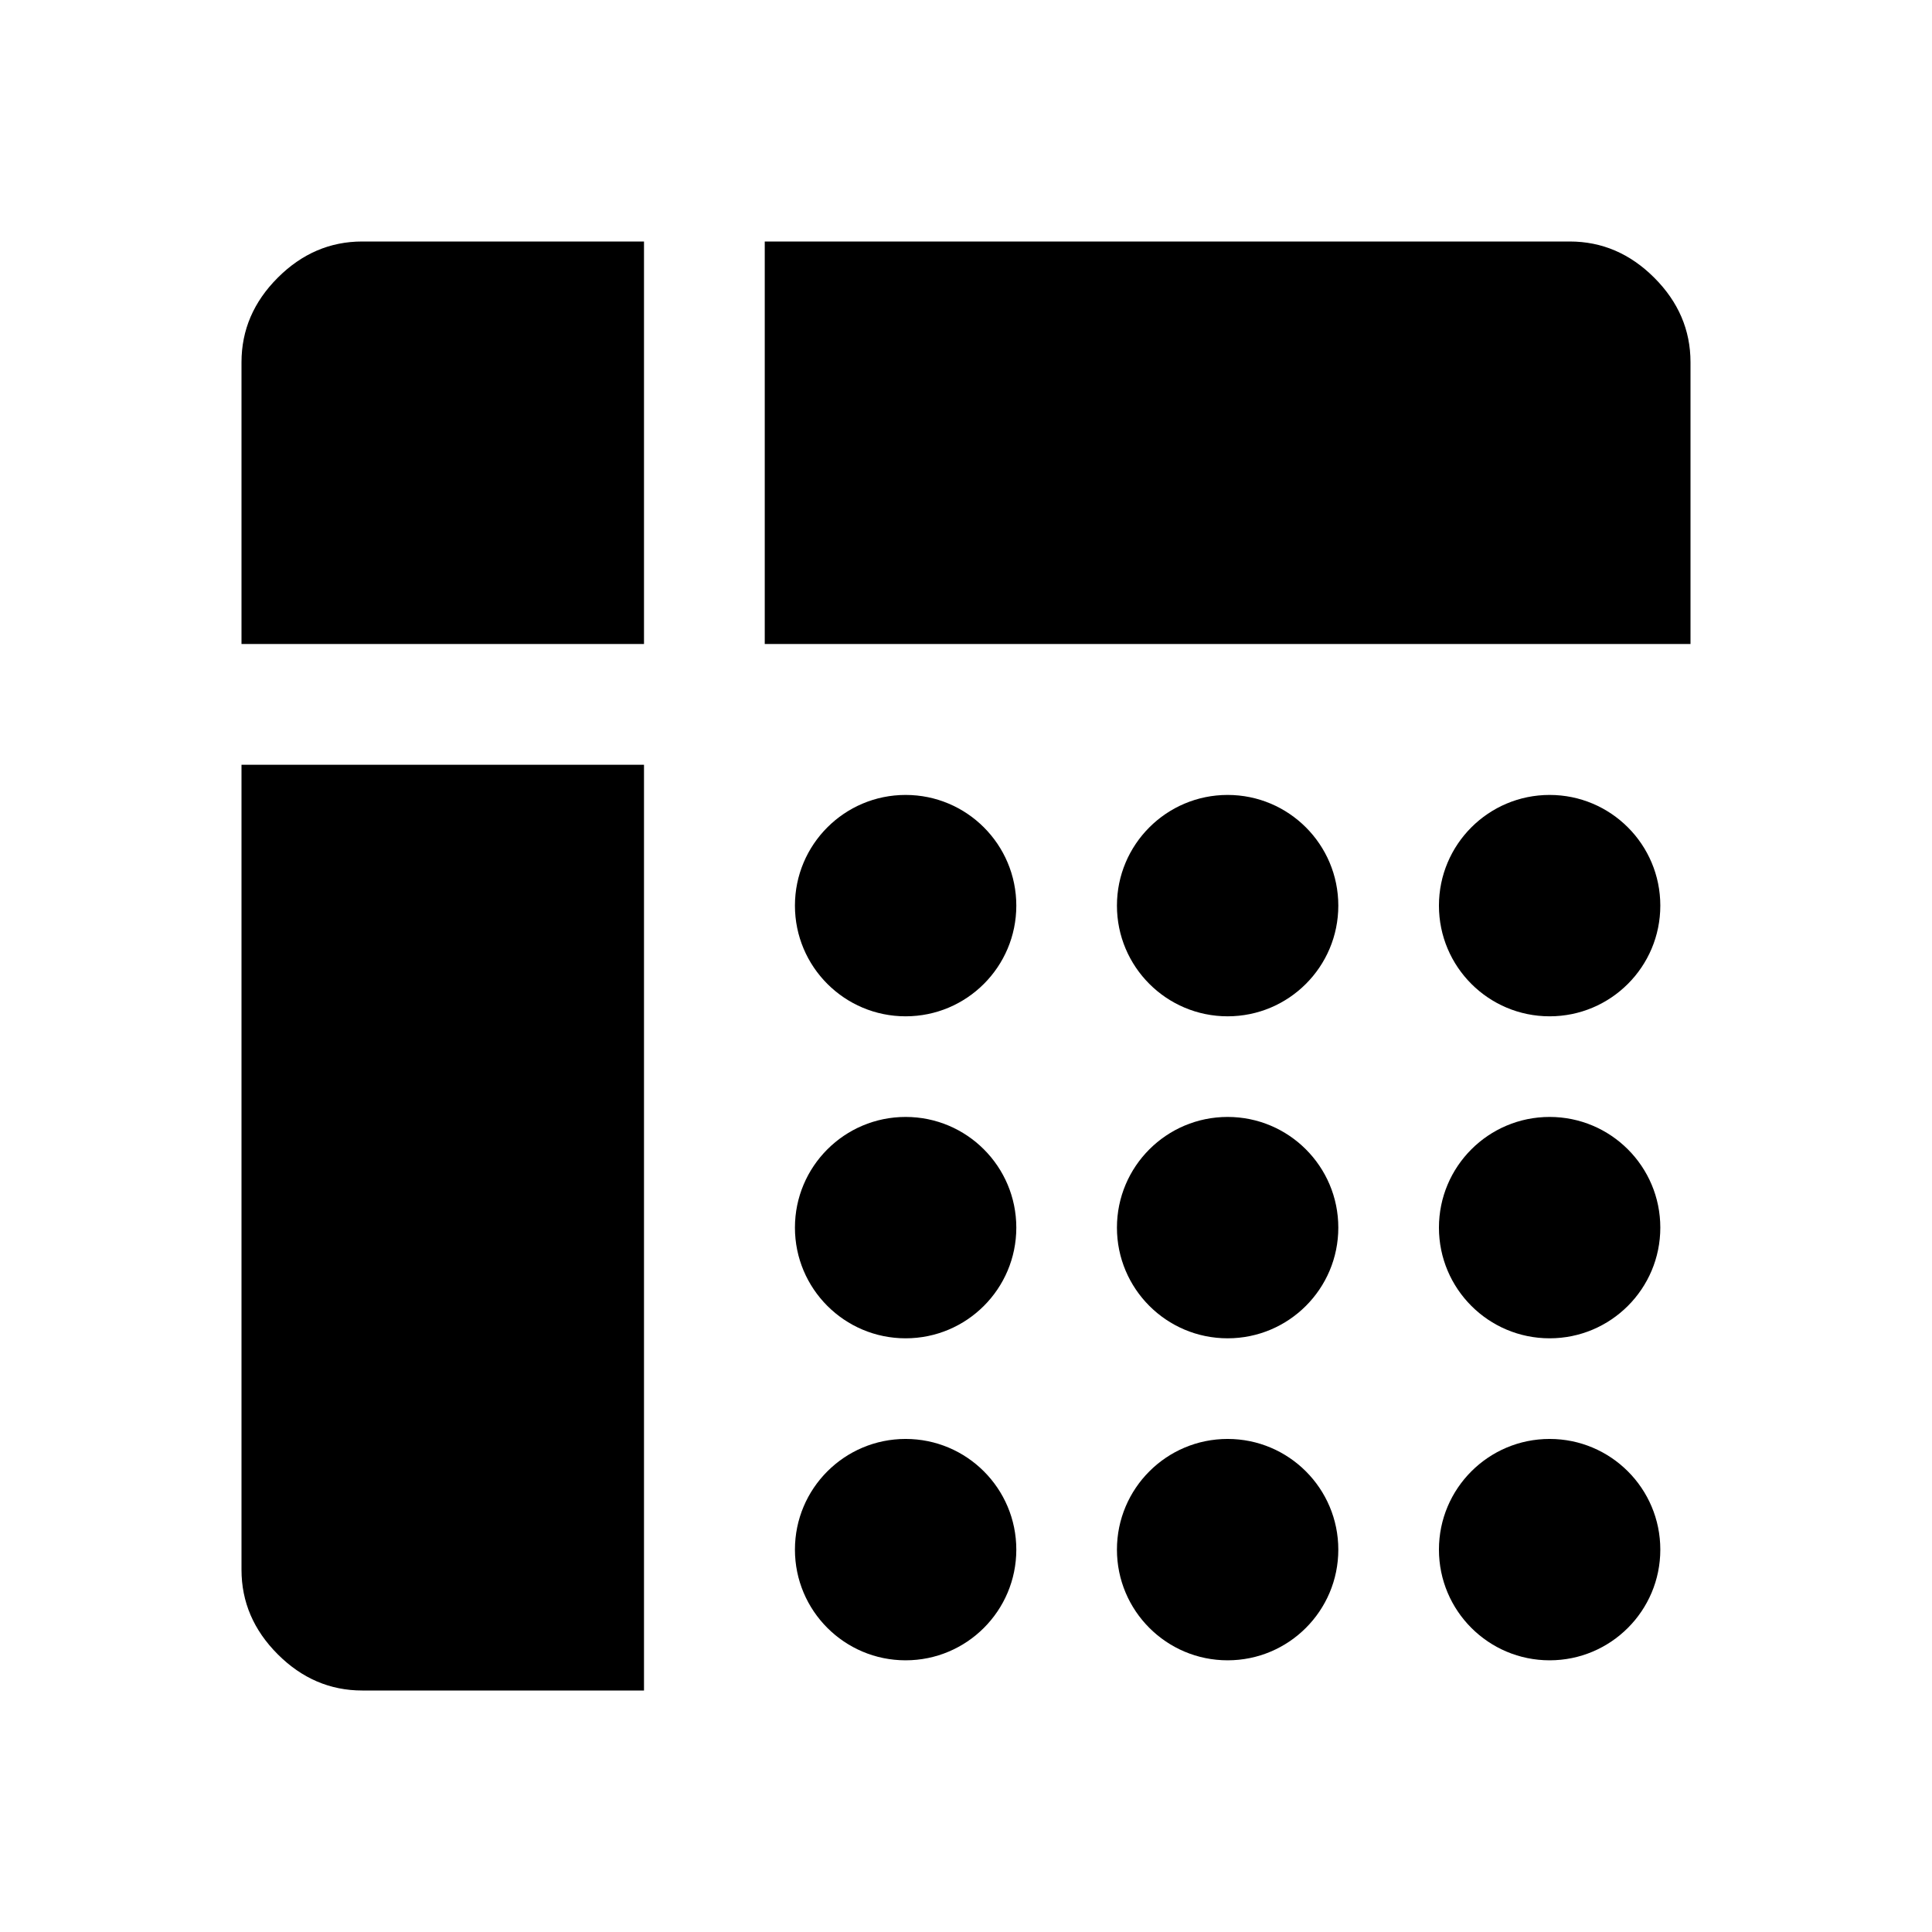 <svg xmlns="http://www.w3.org/2000/svg" height="48px" viewBox="0 -960 960 960" width="48px" fill="#000000">
  <!-- Rows & cols from Material Symbol pivot_table_chart. -->
  <path d="M380-640v-200h400q24 0 42 18t18 42v140H380Z    M180-120q-24 0-42-18t-18-42v-400h200v460H180Z    m-60-520v-140q0-24 18-42t42-18h140v200H120Z"/>

  <!-- 3x3 dots. -->
  <g>
    <circle cx="450" cy="-510" r="55"/>
    <circle cx="610" cy="-510" r="55"/>
    <circle cx="770" cy="-510" r="55"/>

    <circle cx="450" cy="-350" r="55"/>
    <circle cx="610" cy="-350" r="55"/>
    <circle cx="770" cy="-350" r="55"/>

    <circle cx="450" cy="-190" r="55"/>
    <circle cx="610" cy="-190" r="55"/>
    <circle cx="770" cy="-190" r="55"/>
  </g>
</svg>
